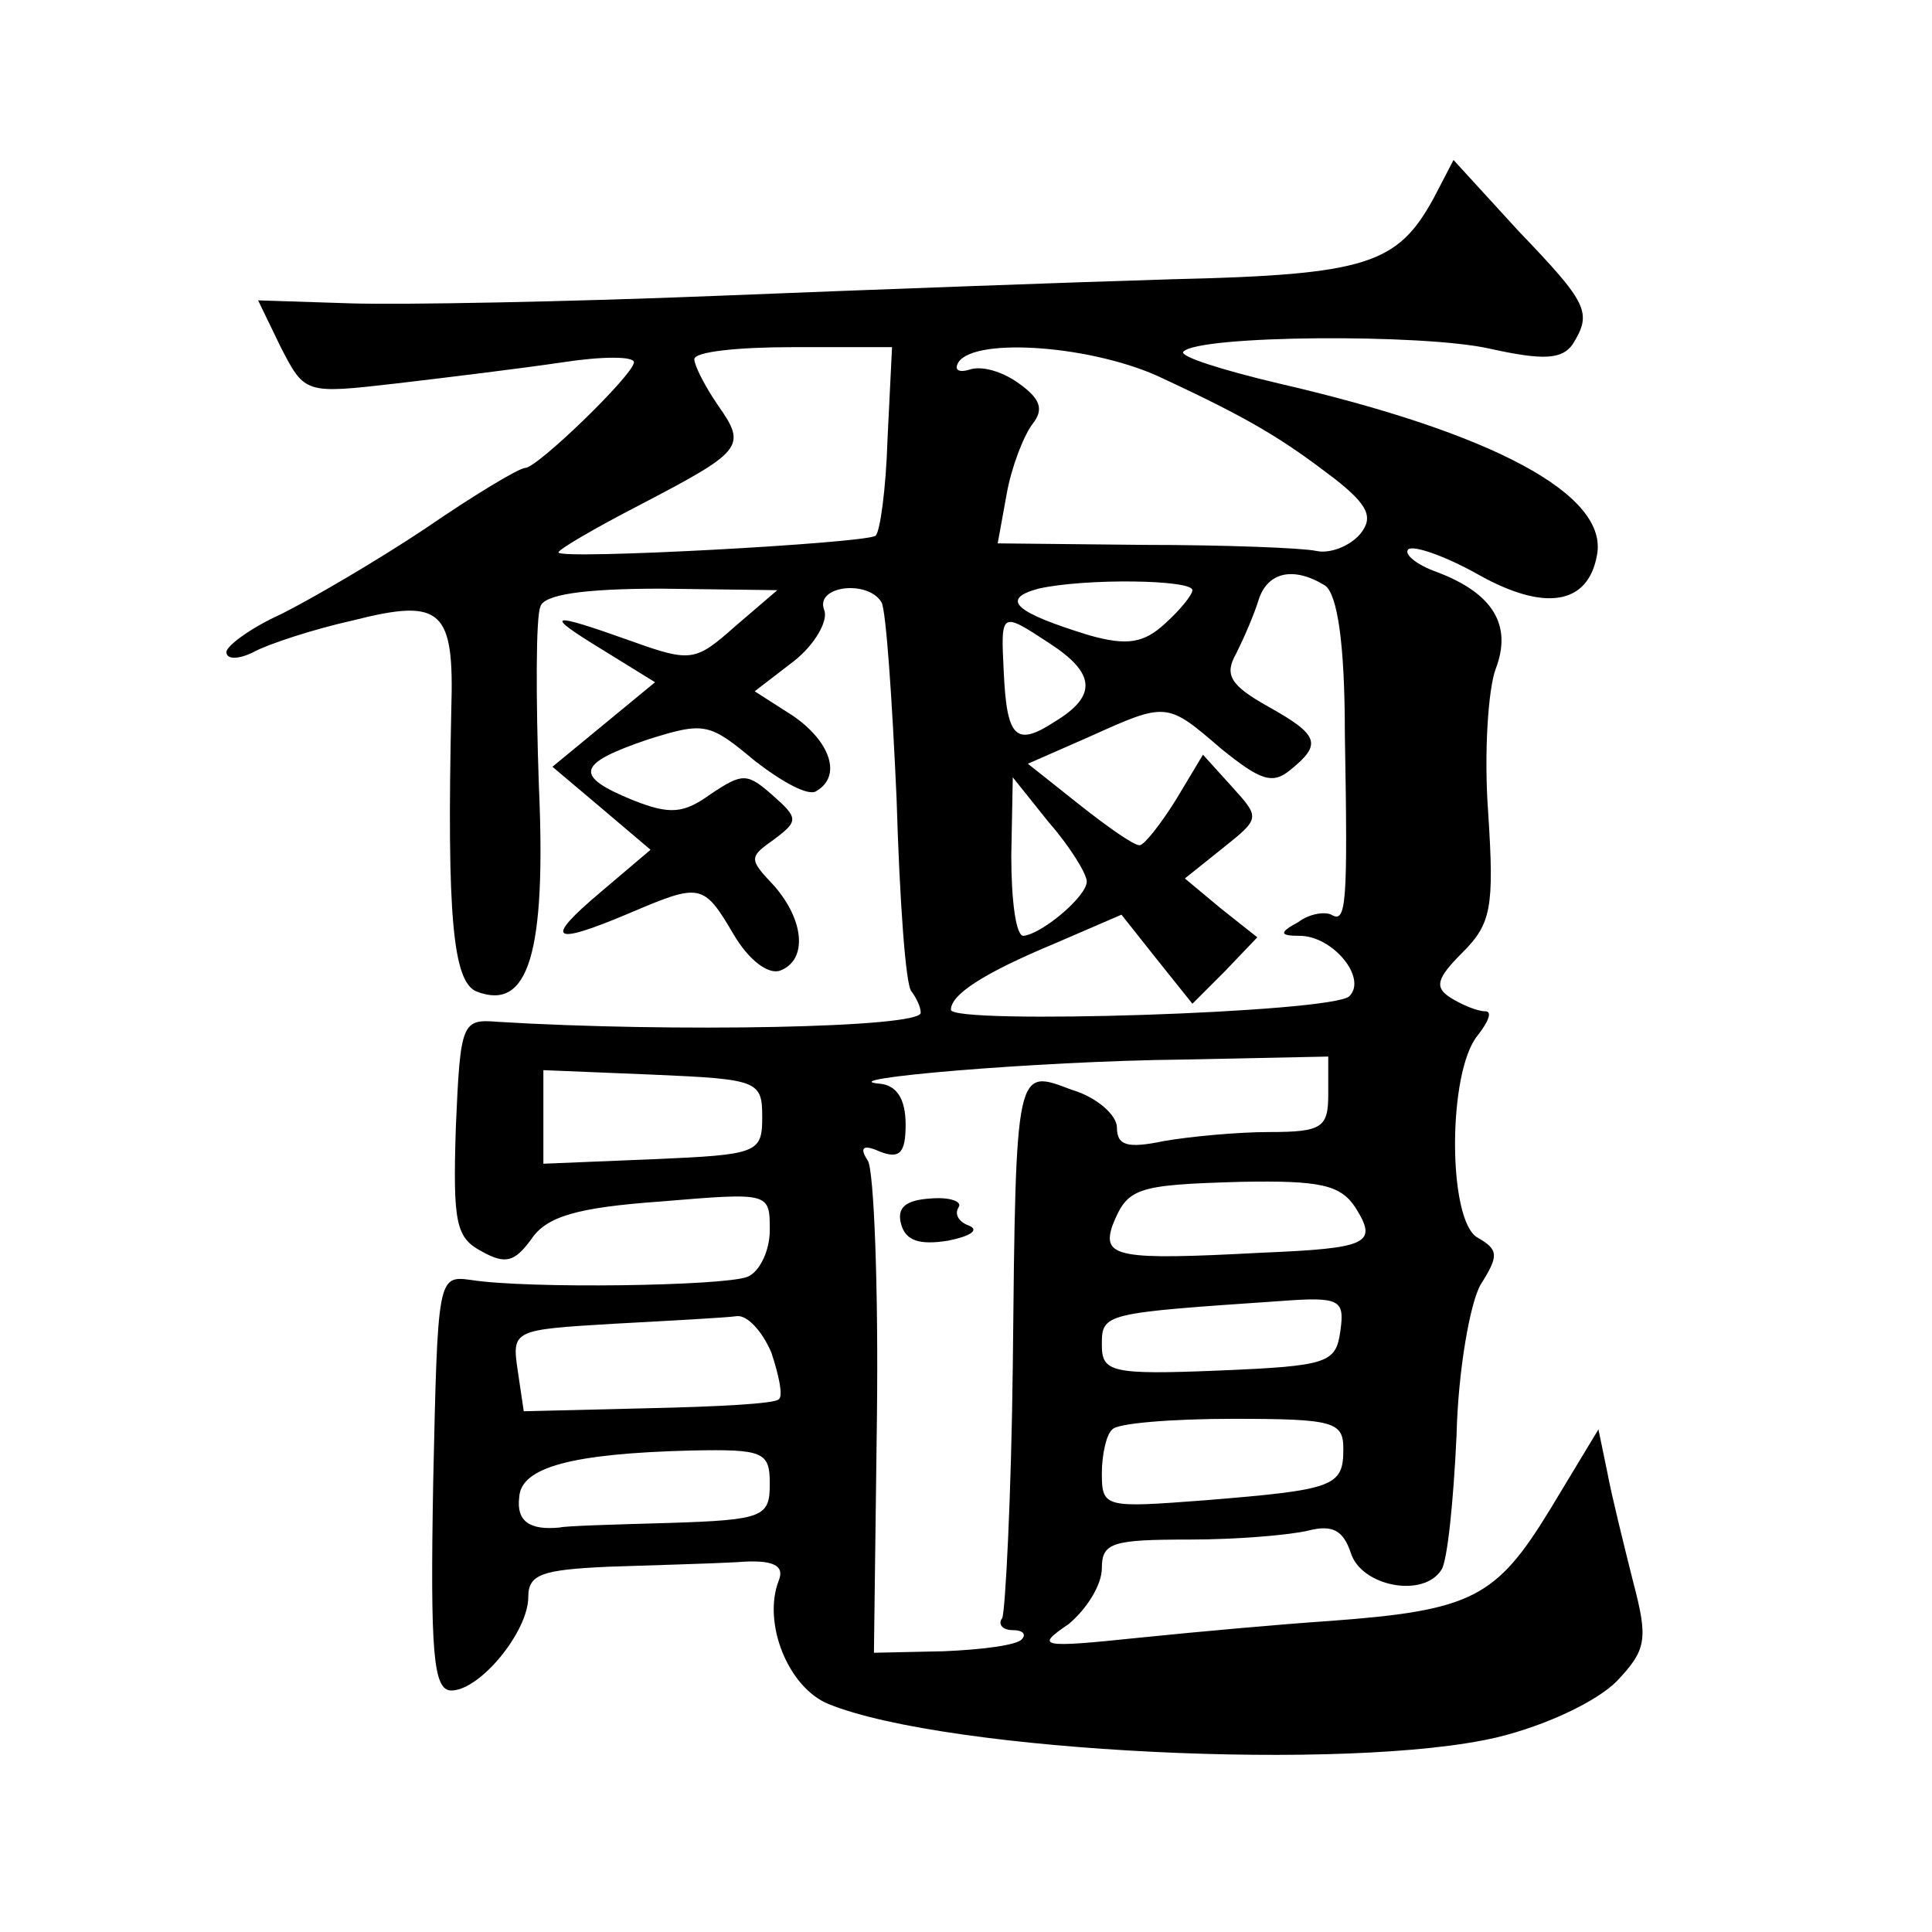 <?xml version="1.0" standalone="no"?>
<!DOCTYPE svg PUBLIC "-//W3C//DTD SVG 20010904//EN"
 "http://www.w3.org/TR/2001/REC-SVG-20010904/DTD/svg10.dtd">
<svg version="1.0" xmlns="http://www.w3.org/2000/svg"
 width="128pt" height="128pt" viewBox="0 0 128 128"
 preserveAspectRatio="xMidYMid meet">
<g transform="translate(0,128) scale(0.1,-0.1)"
fill="#0" stroke="none">
<path d="M950 1149 c-24 -44 -44 -51 -173 -54 -67 -2 -203 -7 -302 -11 -99 -4 -208
-6 -242 -5 l-62 2 15 -31 c16 -31 16 -31 77 -24 34 4 83 10 110 14 26 4 47 4 47
0 0 -8 -64 -70 -72 -70 -4 0 -34 -18 -66 -40 -33 -22 -76 -47 -96 -57 -20 -9 -36
-21 -36 -25 0 -5 8 -5 18 0 9 5 39 15 66 21 59 15 67 7 65 -59 -3 -137 1 -181 17
-187 34 -13 46 25 41 137 -2 58 -2 111 1 118 2 8 28 12 80 12 l77 -1 -28 -24 c-26
-23 -29 -24 -68 -10 -56 20 -60 19 -19 -6 l34 -21 -34 -28 -34 -28 32 -27 33 -28
-33 -28 c-38 -32 -33 -36 19 -14 47 20 49 20 69 -14 10 -17 23 -27 31 -24 18 7
16 33 -4 56 -17 18 -17 19 0 31 16 12 16 14 -1 29 -17 15 -20 15 -41 1 -18 -13
-27 -14 -52 -4 -39 16 -37 24 10 40 38 12 41 11 71 -14 18 -14 36 -24 41 -20 17
10 9 33 -16 50 l-25 16 26 20 c14 11 23 27 20 34 -6 16 29 20 38 5 3 -5 7 -63 10
-130 2 -67 6 -125 10 -128 3 -4 6 -10 6 -14 0 -10 -165 -13 -280 -6 -24 2 -25 0
-28 -70 -2 -63 0 -73 17 -82 16 -9 22 -7 33 8 10 15 30 21 86 25 72 6 72 6 72 -19
0 -14 -7 -28 -15 -31 -16 -6 -145 -8 -183 -2 -22 3 -22 2 -25 -134 -2 -113 0 -138
12 -138 19 0 51 39 51 62 0 15 9 18 53 20 28 1 67 2 85 3 24 2 32 -2 28 -12 -11
-28 6 -71 33 -82 79 -32 346 -45 443 -22 33 8 66 24 79 37 20 21 21 28 11 66 -6
24 -14 56 -17 72 l-6 29 -32 -53 c-36 -59 -52 -67 -147 -74 -30 -2 -86 -7 -125
-11 -67 -7 -69 -6 -47 9 12 10 22 26 22 37 0 17 7 19 58 19 31 0 67 3 79 6 16 4
23 0 28 -15 7 -22 48 -30 60 -11 4 6 8 46 10 89 1 43 9 88 16 100 12 19 12 23 -2
31 -20 11 -20 110 0 134 7 9 10 16 5 16 -5 0 -15 4 -23 9 -11 7 -9 13 8 30 19 19
21 30 17 92 -3 40 0 83 5 96 11 29 -2 50 -39 64 -14 5 -22 12 -19 15 3 3 24 -4
47 -17 43 -24 72 -20 78 13 8 40 -68 81 -211 114 -38 9 -66 18 -63 21 10 11 159
12 203 2 36 -8 48 -7 55 3 13 21 10 27 -36 75 l-43 47 -13 -25z m-362 -160 c-1
-33 -5 -62 -8 -64 -8 -5 -210 -16 -210 -11 0 2 24 16 53 31 69 36 72 39 53 66 -9
13 -16 27 -16 31 0 5 29 8 65 8 l66 0 -3 -61z m183 40 c58 -27 79 -40 113 -66 23
-18 26 -26 17 -37 -7 -8 -20 -13 -29 -11 -9 2 -61 4 -114 4 l-97 1 6 33 c3 17 11
38 17 46 8 10 5 17 -9 27 -11 8 -25 12 -33 9 -7 -2 -10 0 -7 5 11 17 91 11 136
-11z m19 -140 c0 -3 -8 -13 -18 -22 -14 -13 -25 -15 -50 -8 -49 15 -60 24 -34 31
31 7 102 6 102 -1z m88 3 c8 -6 13 -38 13 -98 2 -114 1 -126 -9 -120 -4 2 -14 1
-22 -5 -13 -7 -12 -9 1 -9 22 0 45 -28 33 -40 -11 -11 -264 -19 -264 -9 0 10 21
24 69 44 l44 19 23 -29 24 -30 22 22 21 22 -24 19 -24 20 25 20 c25 20 25 20 6
41 l-19 21 -18 -30 c-10 -16 -21 -30 -24 -30 -4 0 -21 12 -40 27 l-34 27 41 18
c51 23 51 23 87 -8 26 -21 34 -24 46 -14 21 17 19 23 -15 42 -25 14 -29 21 -21
35 5 10 12 26 15 36 6 18 23 22 44 9z m-183 -38 c31 -20 32 -35 4 -52 -26 -17 -32
-11 -34 33 -2 40 -2 40 30 19z m25 -158 c0 -10 -30 -35 -42 -36 -5 0 -8 24 -8 53
l1 52 24 -30 c14 -16 25 -34 25 -39z m160 -141 c0 -22 -4 -25 -39 -25 -21 0 -53
-3 -70 -6 -24 -5 -31 -3 -31 9 0 8 -13 20 -30 25 -37 14 -37 17 -39 -183 -1 -87
-5 -163 -7 -167 -3 -4 0 -8 7 -8 7 0 9 -3 6 -6 -3 -4 -27 -7 -52 -8 l-46 -1 2 157
c1 86 -2 162 -6 169 -6 9 -3 11 8 6 13 -5 17 -1 17 18 0 17 -6 26 -17 27 -35 3
104 15 200 16 l97 2 0 -25z m-375 -15 c0 -24 -3 -25 -72 -28 l-73 -3 0 31 0 31
73 -3 c69 -3 72 -4 72 -28z m393 -60 c15 -24 9 -27 -63 -30 -94 -5 -105 -3 -98
18 10 25 15 27 85 29 53 1 66 -2 76 -17z m-10 -82 c-3 -21 -8 -23 -80 -26 -72 -3
-78 -1 -78 17 0 21 1 21 118 29 40 3 43 1 40 -20z m-377 -14 c5 -15 8 -29 5 -31
-2 -3 -41 -5 -87 -6 l-82 -2 -4 27 c-4 27 -3 27 64 31 37 2 74 4 81 5 7 1 17 -10
23 -24z m379 -64 c0 -25 -6 -27 -92 -34 -66 -5 -68 -5 -68 18 0 12 3 26 7 29 3
4 39 7 80 7 67 0 73 -2 73 -20z m-380 -23 c0 -22 -4 -24 -67 -26 -36 -1 -69 -2
-72 -3 -20 -2 -29 4 -27 20 1 20 35 29 114 31 48 1 52 -1 52 -22z M597 469 c3 -11
12 -14 31 -11 15 3 21 7 14 10 -6 2 -10 7 -7 12 3 4 -6 7 -18 6 -17 -1 -23 -6 -20
-17z"/>
</g>
</svg>
